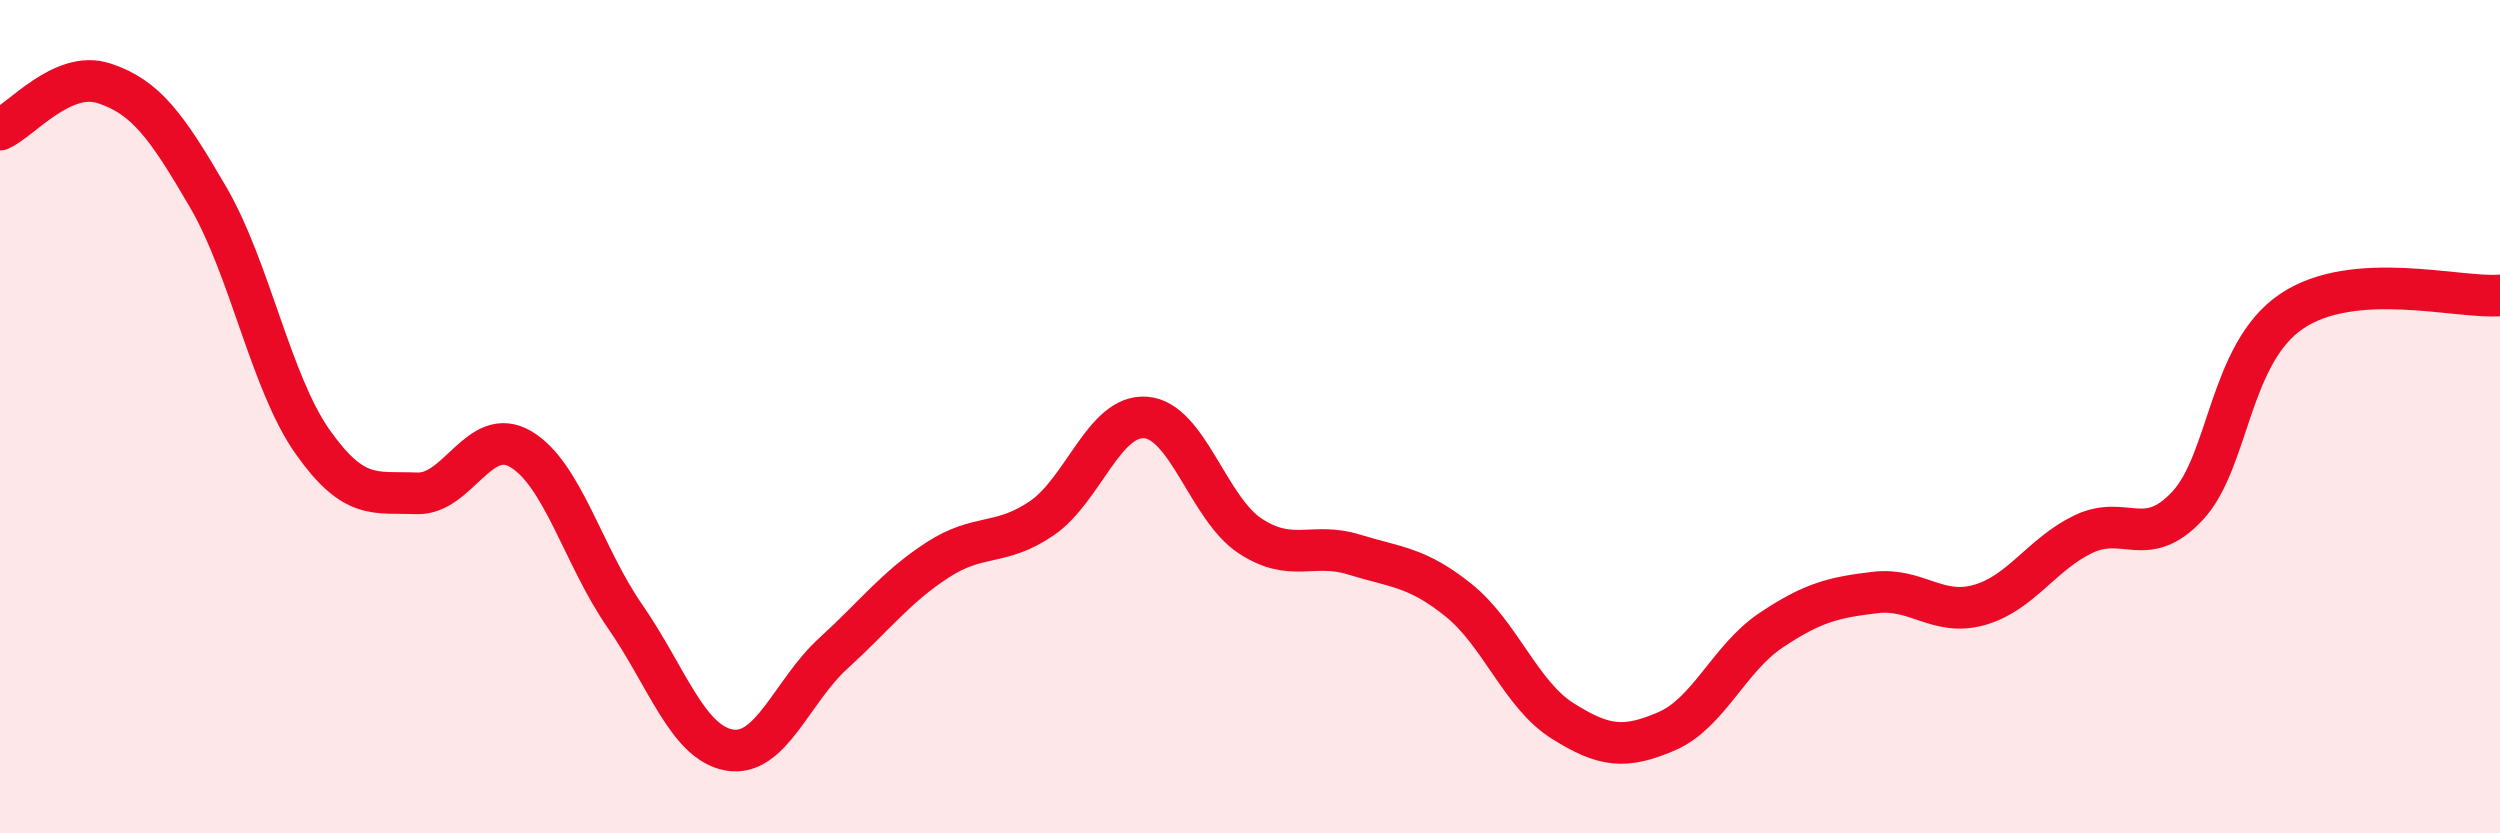 
    <svg width="60" height="20" viewBox="0 0 60 20" xmlns="http://www.w3.org/2000/svg">
      <path
        d="M 0,3.11 C 0.5,2.89 1.5,1.67 2.5,2 C 3.5,2.33 4,3.02 5,4.74 C 6,6.46 6.5,9.18 7.5,10.6 C 8.5,12.02 9,11.8 10,11.84 C 11,11.88 11.5,10.19 12.5,10.78 C 13.5,11.37 14,13.35 15,14.79 C 16,16.23 16.5,17.82 17.5,18 C 18.5,18.18 19,16.59 20,15.68 C 21,14.77 21.5,14.09 22.5,13.44 C 23.5,12.79 24,13.12 25,12.44 C 26,11.76 26.5,9.94 27.5,10.02 C 28.5,10.1 29,12.2 30,12.86 C 31,13.52 31.5,13 32.5,13.31 C 33.5,13.62 34,13.6 35,14.4 C 36,15.2 36.5,16.67 37.5,17.3 C 38.5,17.93 39,17.98 40,17.55 C 41,17.12 41.5,15.8 42.5,15.13 C 43.5,14.46 44,14.34 45,14.22 C 46,14.1 46.5,14.8 47.5,14.52 C 48.5,14.24 49,13.3 50,12.82 C 51,12.34 51.5,13.21 52.5,12.14 C 53.5,11.07 53.5,8.48 55,7.47 C 56.5,6.46 59,7.17 60,7.09L60 20L0 20Z"
        fill="#EB0A25"
        opacity="0.1"
        stroke-linecap="round"
        stroke-linejoin="round"
      />
      <path
        d="M 0,3.11 C 0.5,2.89 1.5,1.67 2.5,2 C 3.5,2.33 4,3.02 5,4.74 C 6,6.46 6.5,9.18 7.5,10.6 C 8.5,12.02 9,11.8 10,11.84 C 11,11.88 11.5,10.19 12.5,10.78 C 13.5,11.37 14,13.35 15,14.79 C 16,16.23 16.5,17.82 17.5,18 C 18.5,18.18 19,16.59 20,15.68 C 21,14.77 21.5,14.09 22.5,13.44 C 23.5,12.79 24,13.12 25,12.44 C 26,11.76 26.5,9.94 27.5,10.02 C 28.5,10.1 29,12.2 30,12.86 C 31,13.52 31.5,13 32.5,13.31 C 33.5,13.62 34,13.6 35,14.4 C 36,15.2 36.5,16.67 37.5,17.3 C 38.5,17.93 39,17.98 40,17.55 C 41,17.12 41.5,15.8 42.5,15.13 C 43.5,14.46 44,14.34 45,14.22 C 46,14.1 46.5,14.8 47.5,14.52 C 48.5,14.24 49,13.3 50,12.82 C 51,12.34 51.5,13.21 52.5,12.14 C 53.5,11.07 53.5,8.48 55,7.47 C 56.5,6.46 59,7.17 60,7.09"
        stroke="#EB0A25"
        stroke-width="1"
        fill="none"
        stroke-linecap="round"
        stroke-linejoin="round"
      />
    </svg>
  